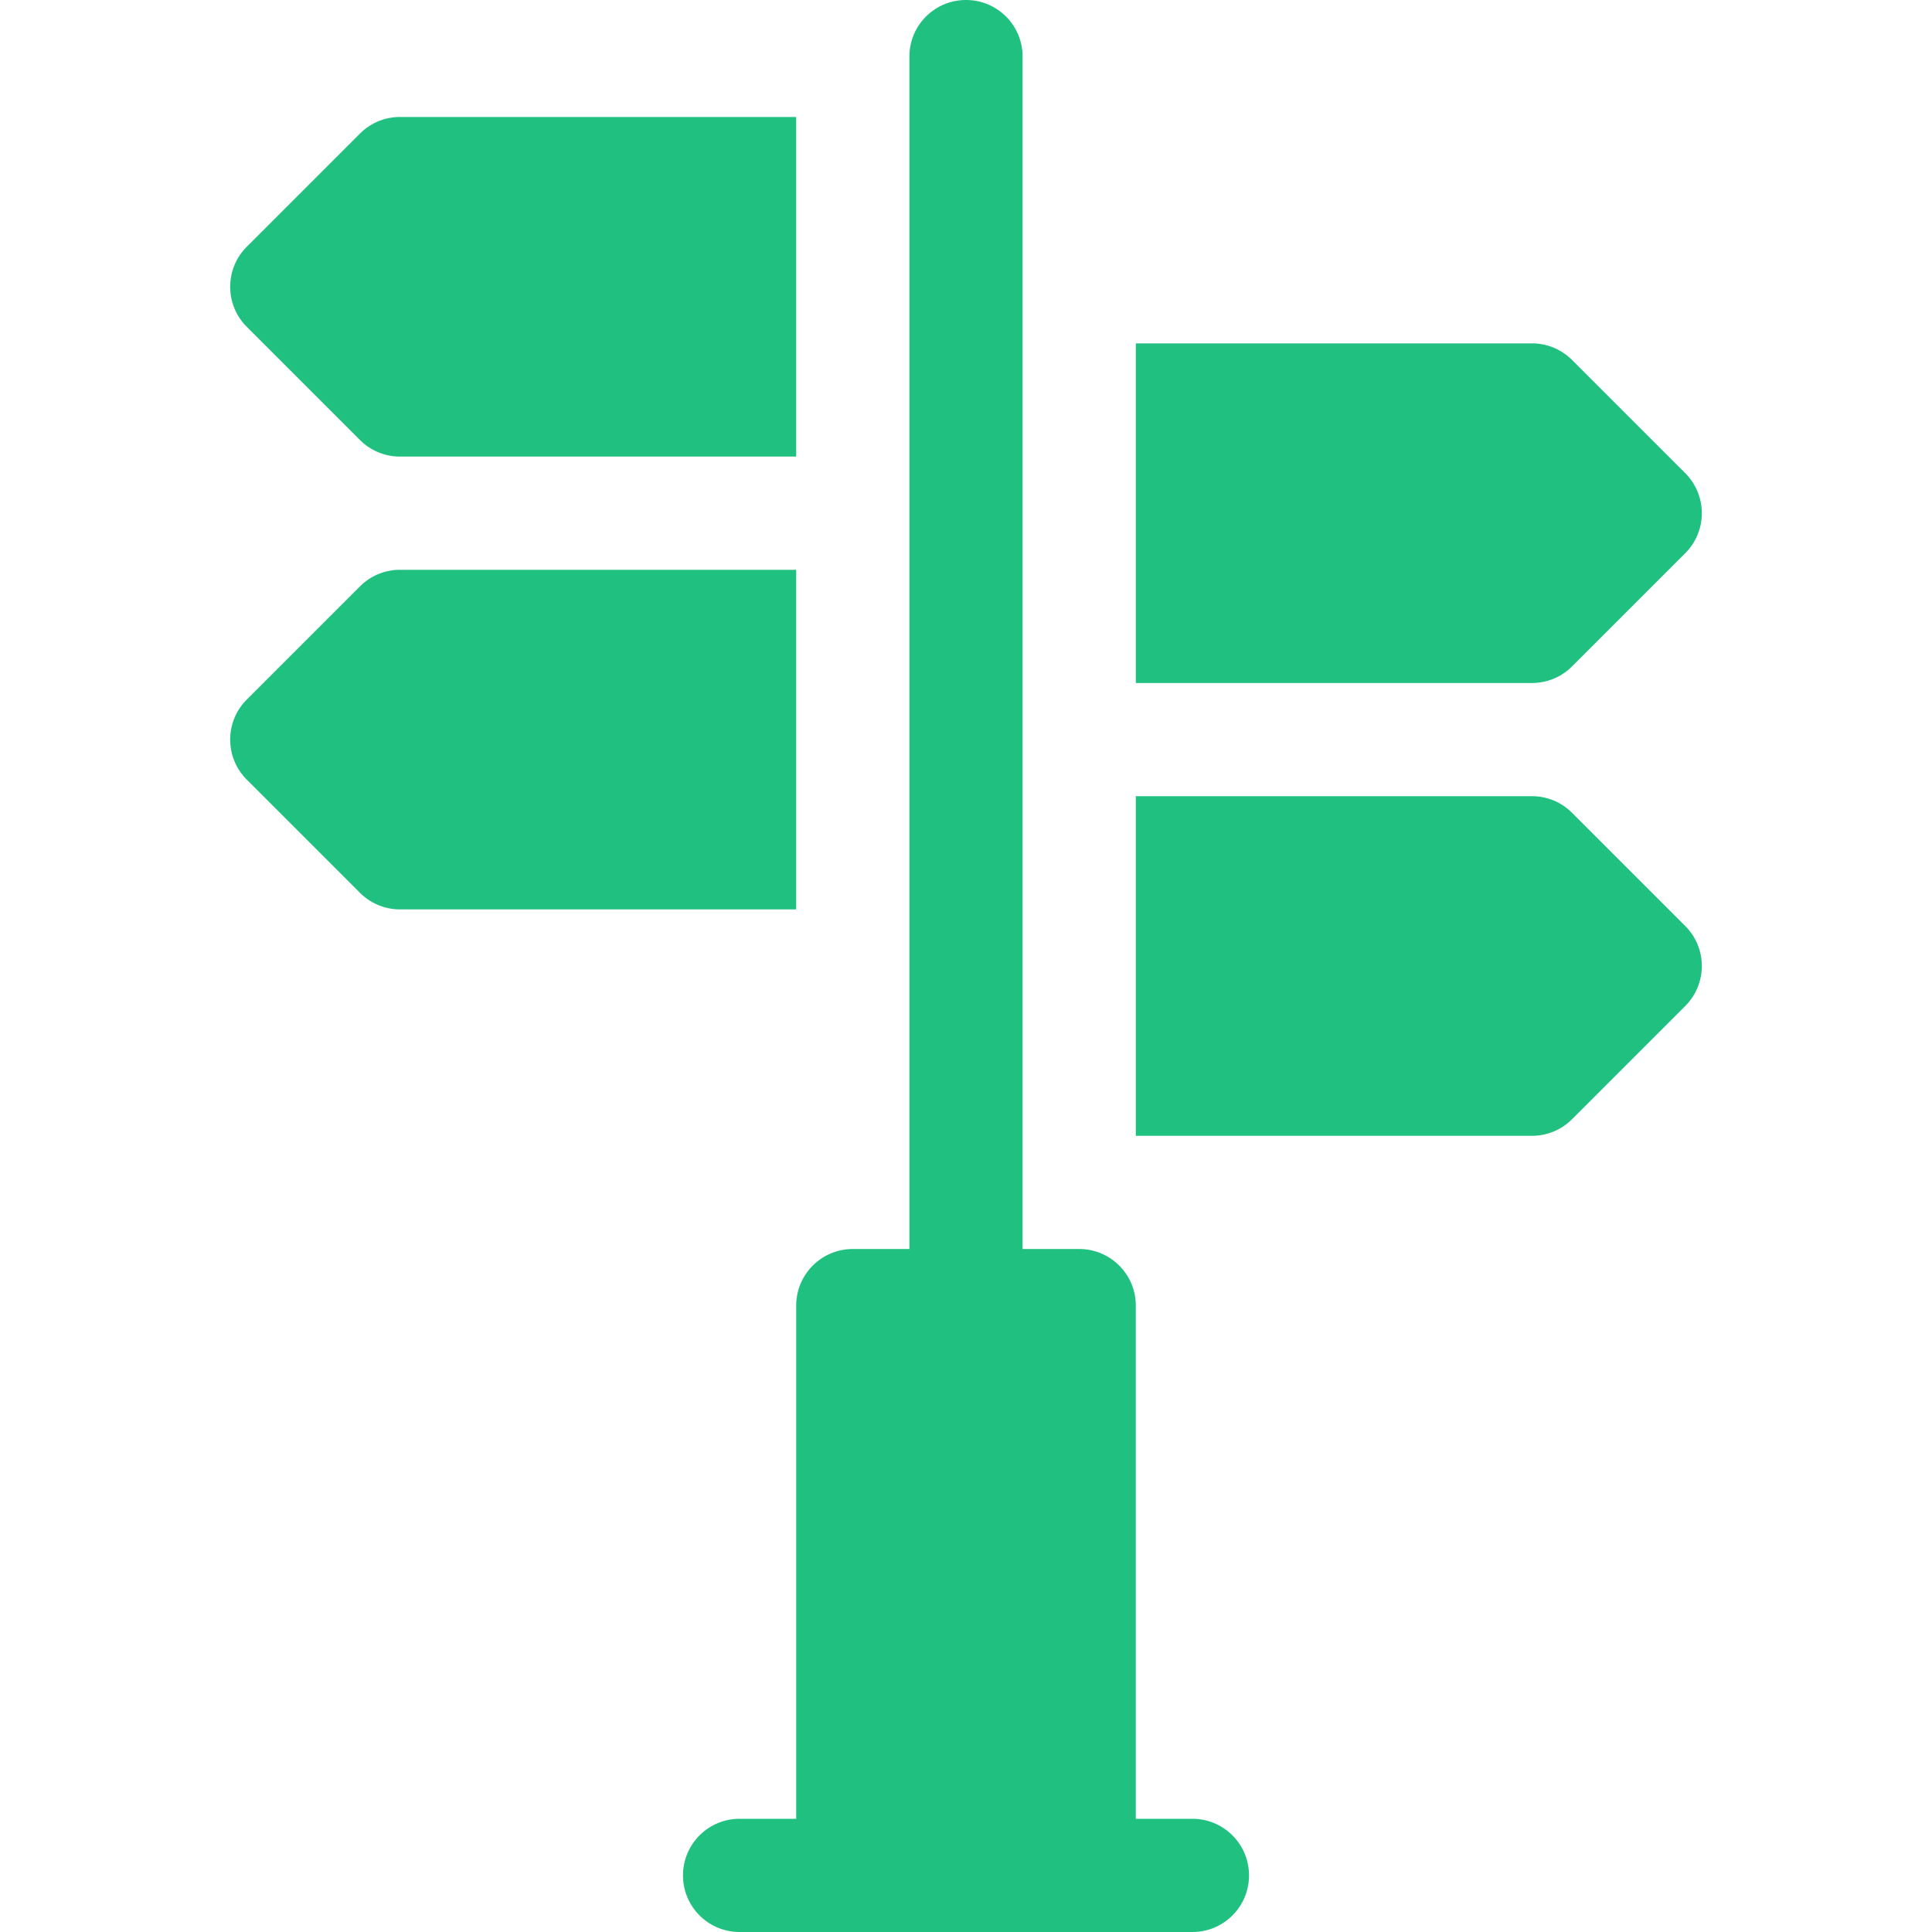 <svg fill="#20C180" height="512" viewBox="0 0 512 512" width="512" xmlns="http://www.w3.org/2000/svg"><path d="M416.605 296.605l30-30c5.859-5.859 5.859-15.352 0-21.211l-30-30A14.99 14.99 0 00406 211H301v90h105c3.984 0 7.793-1.582 10.605-4.395zm0-120l30-30c5.859-5.859 5.859-15.352 0-21.211l-30-30A14.99 14.99 0 00406 91H301v90h105c3.984 0 7.793-1.582 10.605-4.395z"/><path d="M211 482h-15c-8.291 0-15 6.709-15 15s6.709 15 15 15h120c8.291 0 15-6.709 15-15s-6.709-15-15-15h-15V346c0-8.291-6.709-15-15-15h-15V15c0-8.291-6.709-15-15-15s-15 6.709-15 15v316h-15c-8.291 0-15 6.709-15 15zM95.395 236.605A14.986 14.986 0 00106 241h105v-90H106a14.986 14.986 0 00-10.605 4.395l-30 30c-5.859 5.859-5.859 15.352 0 21.211zm0-120A14.986 14.986 0 00106 121h105V31H106a14.986 14.986 0 00-10.605 4.395l-30 30c-5.859 5.859-5.859 15.352 0 21.211z"/></svg>